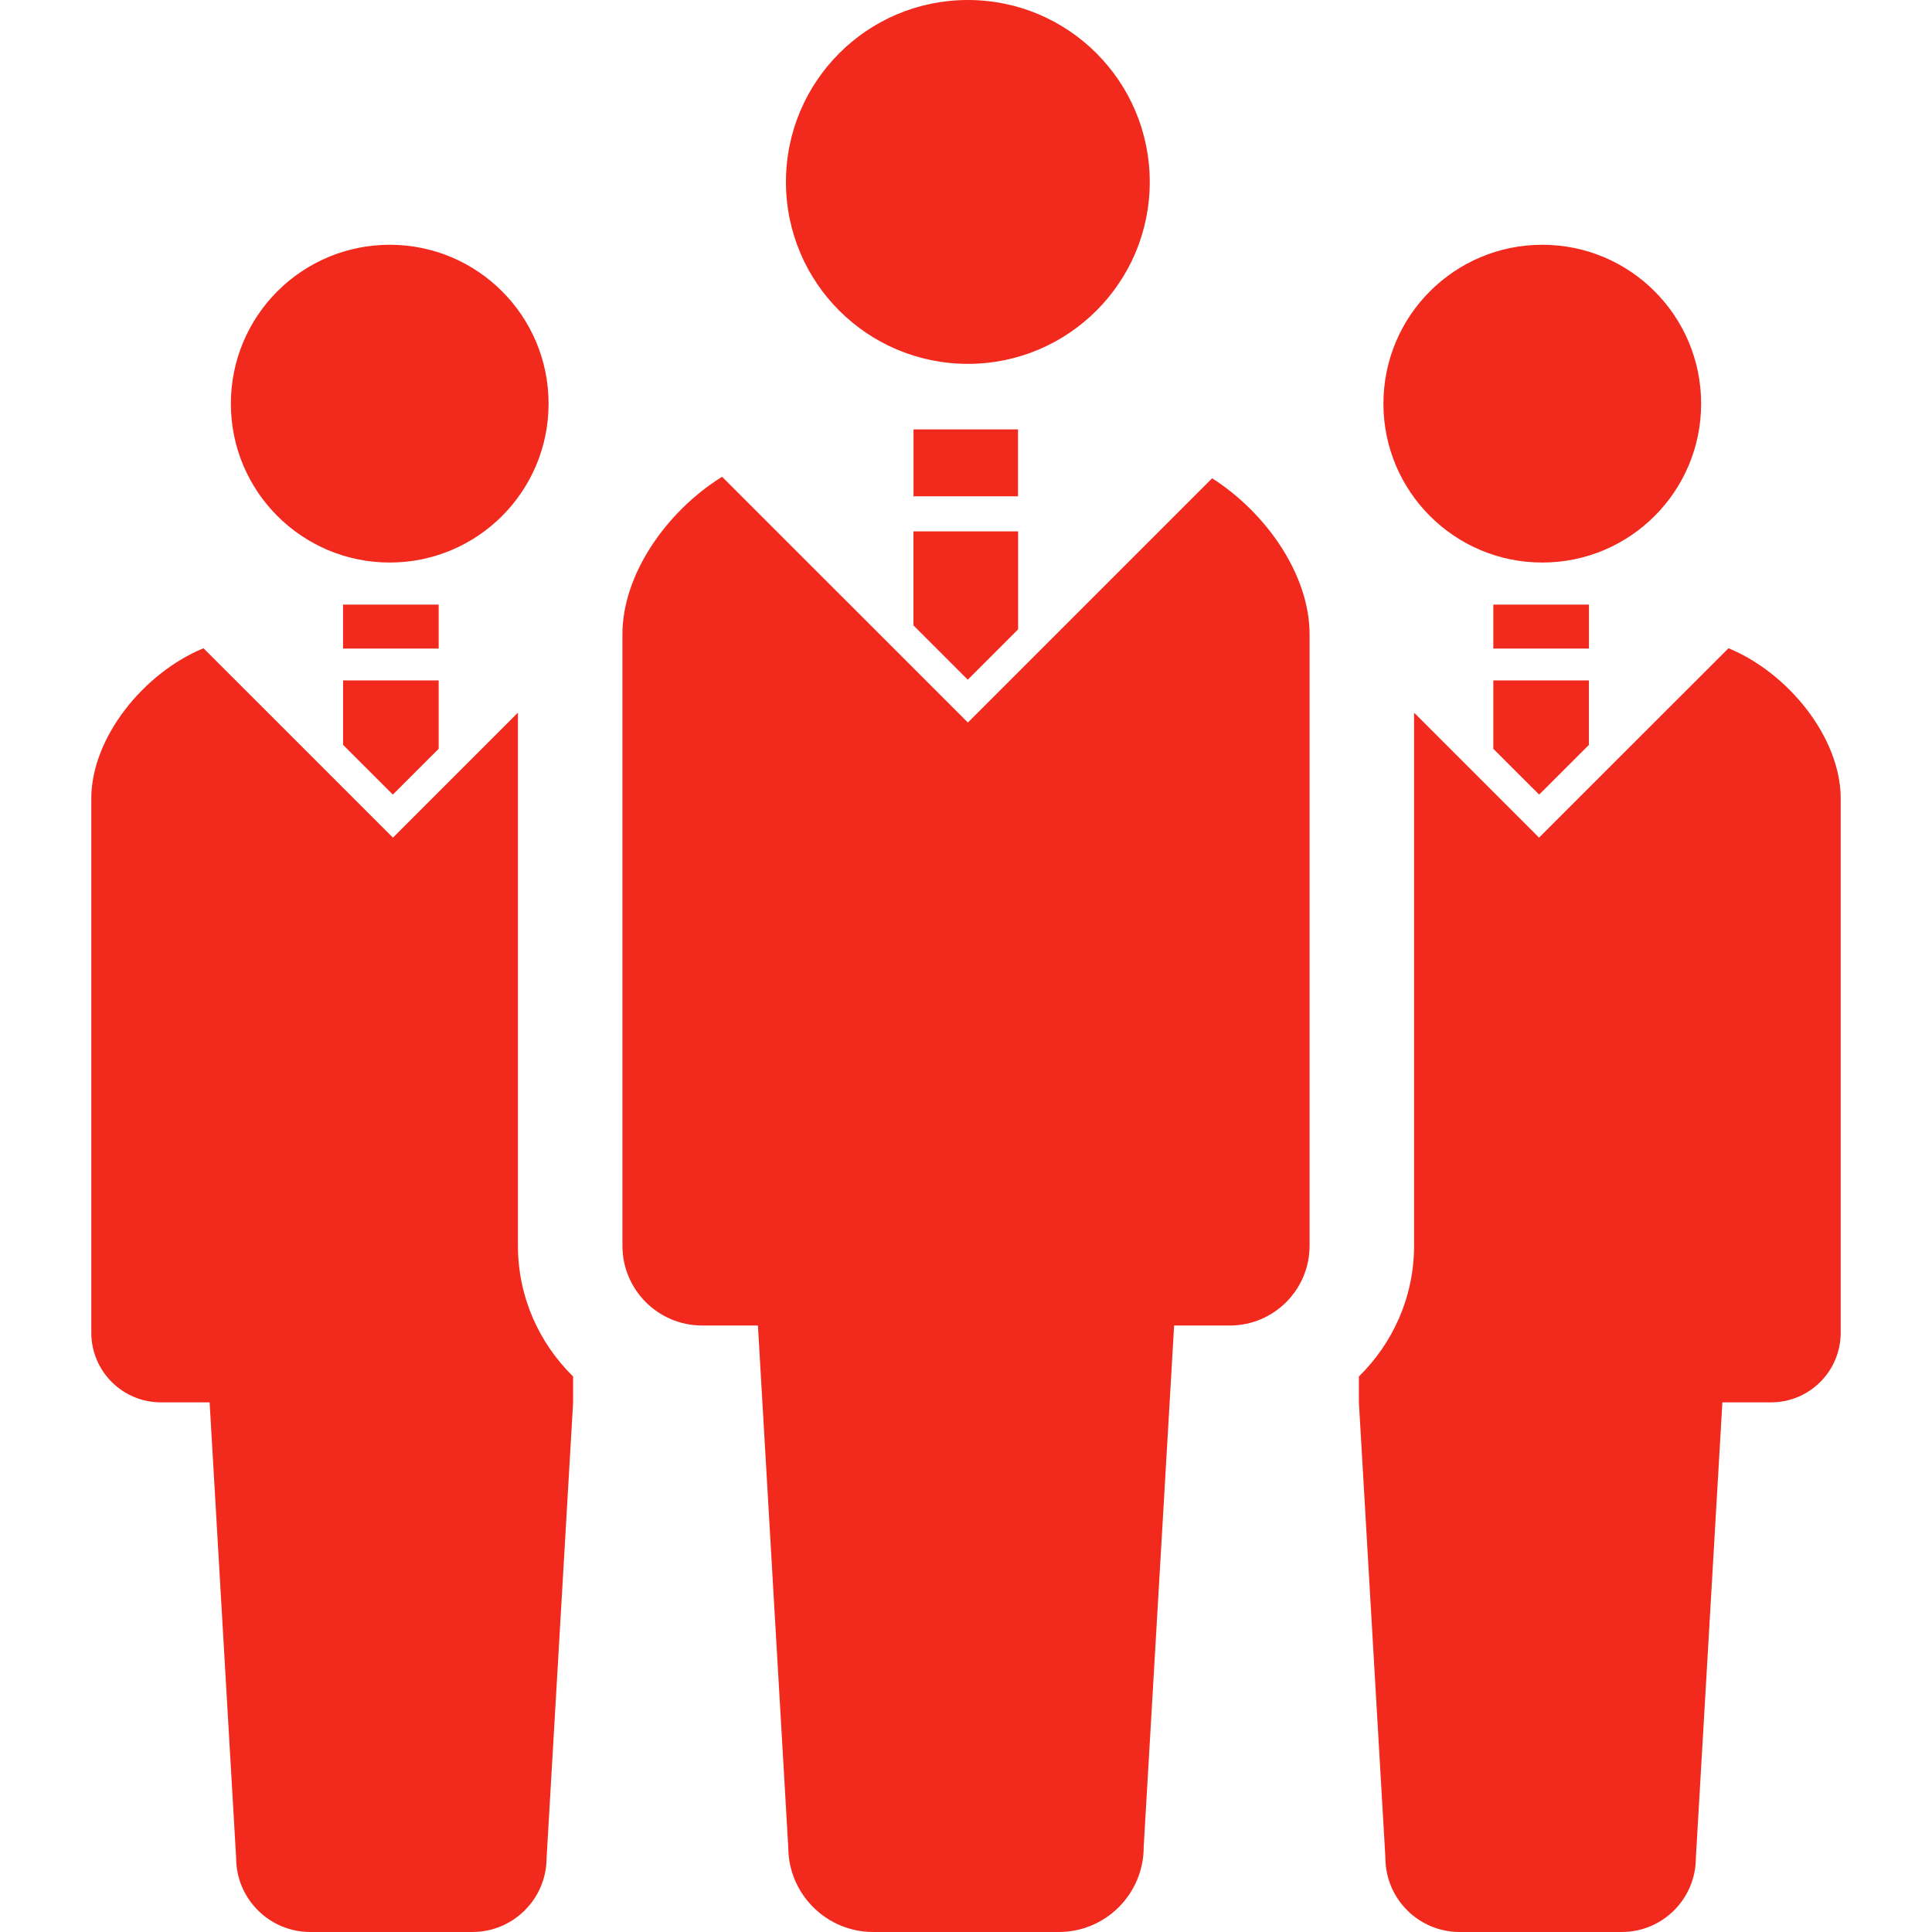 <?xml version="1.0" encoding="UTF-8"?> <svg xmlns="http://www.w3.org/2000/svg" width="36" height="36" viewBox="0 0 36 36" fill="none"><g clip-path="url(#clip0_11_193)"><path d="M18.035 6.78C19.907 6.78 21.424 5.262 21.424 3.391C21.424 1.518 19.907 0 18.035 0C16.161 0 14.645 1.518 14.645 3.391C14.645 5.262 16.161 6.78 18.035 6.78Z" fill="#F22A1D"></path><path d="M22.586 8.912L18.035 13.463L13.455 8.884C12.417 9.529 11.598 10.706 11.598 11.817V23.212C11.598 24.034 12.263 24.699 13.085 24.699C13.488 24.699 13.085 24.699 14.123 24.699L14.688 34.417C14.688 35.291 15.397 36 16.271 36C16.64 36 17.321 36 18 36C18.68 36 19.36 36 19.729 36C20.603 36 21.311 35.291 21.311 34.417L21.878 24.699C22.915 24.699 22.511 24.699 22.915 24.699C23.736 24.699 24.402 24.034 24.402 23.212V11.817C24.402 10.721 23.605 9.562 22.586 8.912Z" fill="#F22A1D"></path><path d="M17.021 11.653L18.033 12.665L18.971 11.727V9.901H17.021V11.653Z" fill="#F22A1D"></path><path d="M18.969 8.001H17.022V9.248H18.969V8.001Z" fill="#F22A1D"></path><path d="M28.738 10.482C30.374 10.482 31.698 9.157 31.698 7.522C31.698 5.886 30.374 4.561 28.738 4.561C27.103 4.561 25.778 5.886 25.778 7.522C25.778 9.157 27.103 10.482 28.738 10.482Z" fill="#F22A1D"></path><path d="M32.208 12.079L28.678 15.608L26.349 13.279V23.212C26.349 24.167 25.954 25.027 25.321 25.649V26.131L25.815 34.617C25.815 35.381 26.435 36 27.198 36C27.521 36 28.114 36 28.708 36C29.302 36 29.896 36 30.218 36C30.982 36 31.6 35.381 31.6 34.617L32.094 26.131C33 26.131 32.648 26.131 33 26.131C33.718 26.131 34.299 25.55 34.299 24.831V14.881C34.299 13.747 33.324 12.538 32.208 12.079Z" fill="#F22A1D"></path><path d="M28.68 14.806L29.607 13.88V12.679H27.826V13.953L28.68 14.806Z" fill="#F22A1D"></path><path d="M29.608 11.266H27.826V12.085H29.608V11.266Z" fill="#F22A1D"></path><path d="M7.263 10.482C8.897 10.482 10.222 9.157 10.222 7.522C10.222 5.886 8.897 4.561 7.263 4.561C5.626 4.561 4.302 5.886 4.302 7.522C4.302 9.157 5.626 10.482 7.263 10.482Z" fill="#F22A1D"></path><path d="M9.651 13.279L7.322 15.608L3.792 12.079C2.676 12.538 1.701 13.747 1.701 14.881V24.832C1.701 25.55 2.282 26.131 3 26.131C3.352 26.131 3 26.131 3.906 26.131L4.4 34.618C4.4 35.381 5.019 36 5.782 36C6.104 36 6.698 36 7.292 36C7.886 36 8.479 36 8.802 36C9.565 36 10.185 35.381 10.185 34.618L10.679 26.131V25.649C10.046 25.027 9.651 24.167 9.651 23.212V13.279H9.651Z" fill="#F22A1D"></path><path d="M7.32 14.806L8.174 13.953V12.679H6.393V13.88L7.32 14.806Z" fill="#F22A1D"></path><path d="M8.174 11.266H6.392V12.085H8.174V11.266Z" fill="#F22A1D"></path></g><defs><clipPath id="clip0_11_193"><rect width="36" height="36" fill="white"></rect></clipPath></defs></svg> 